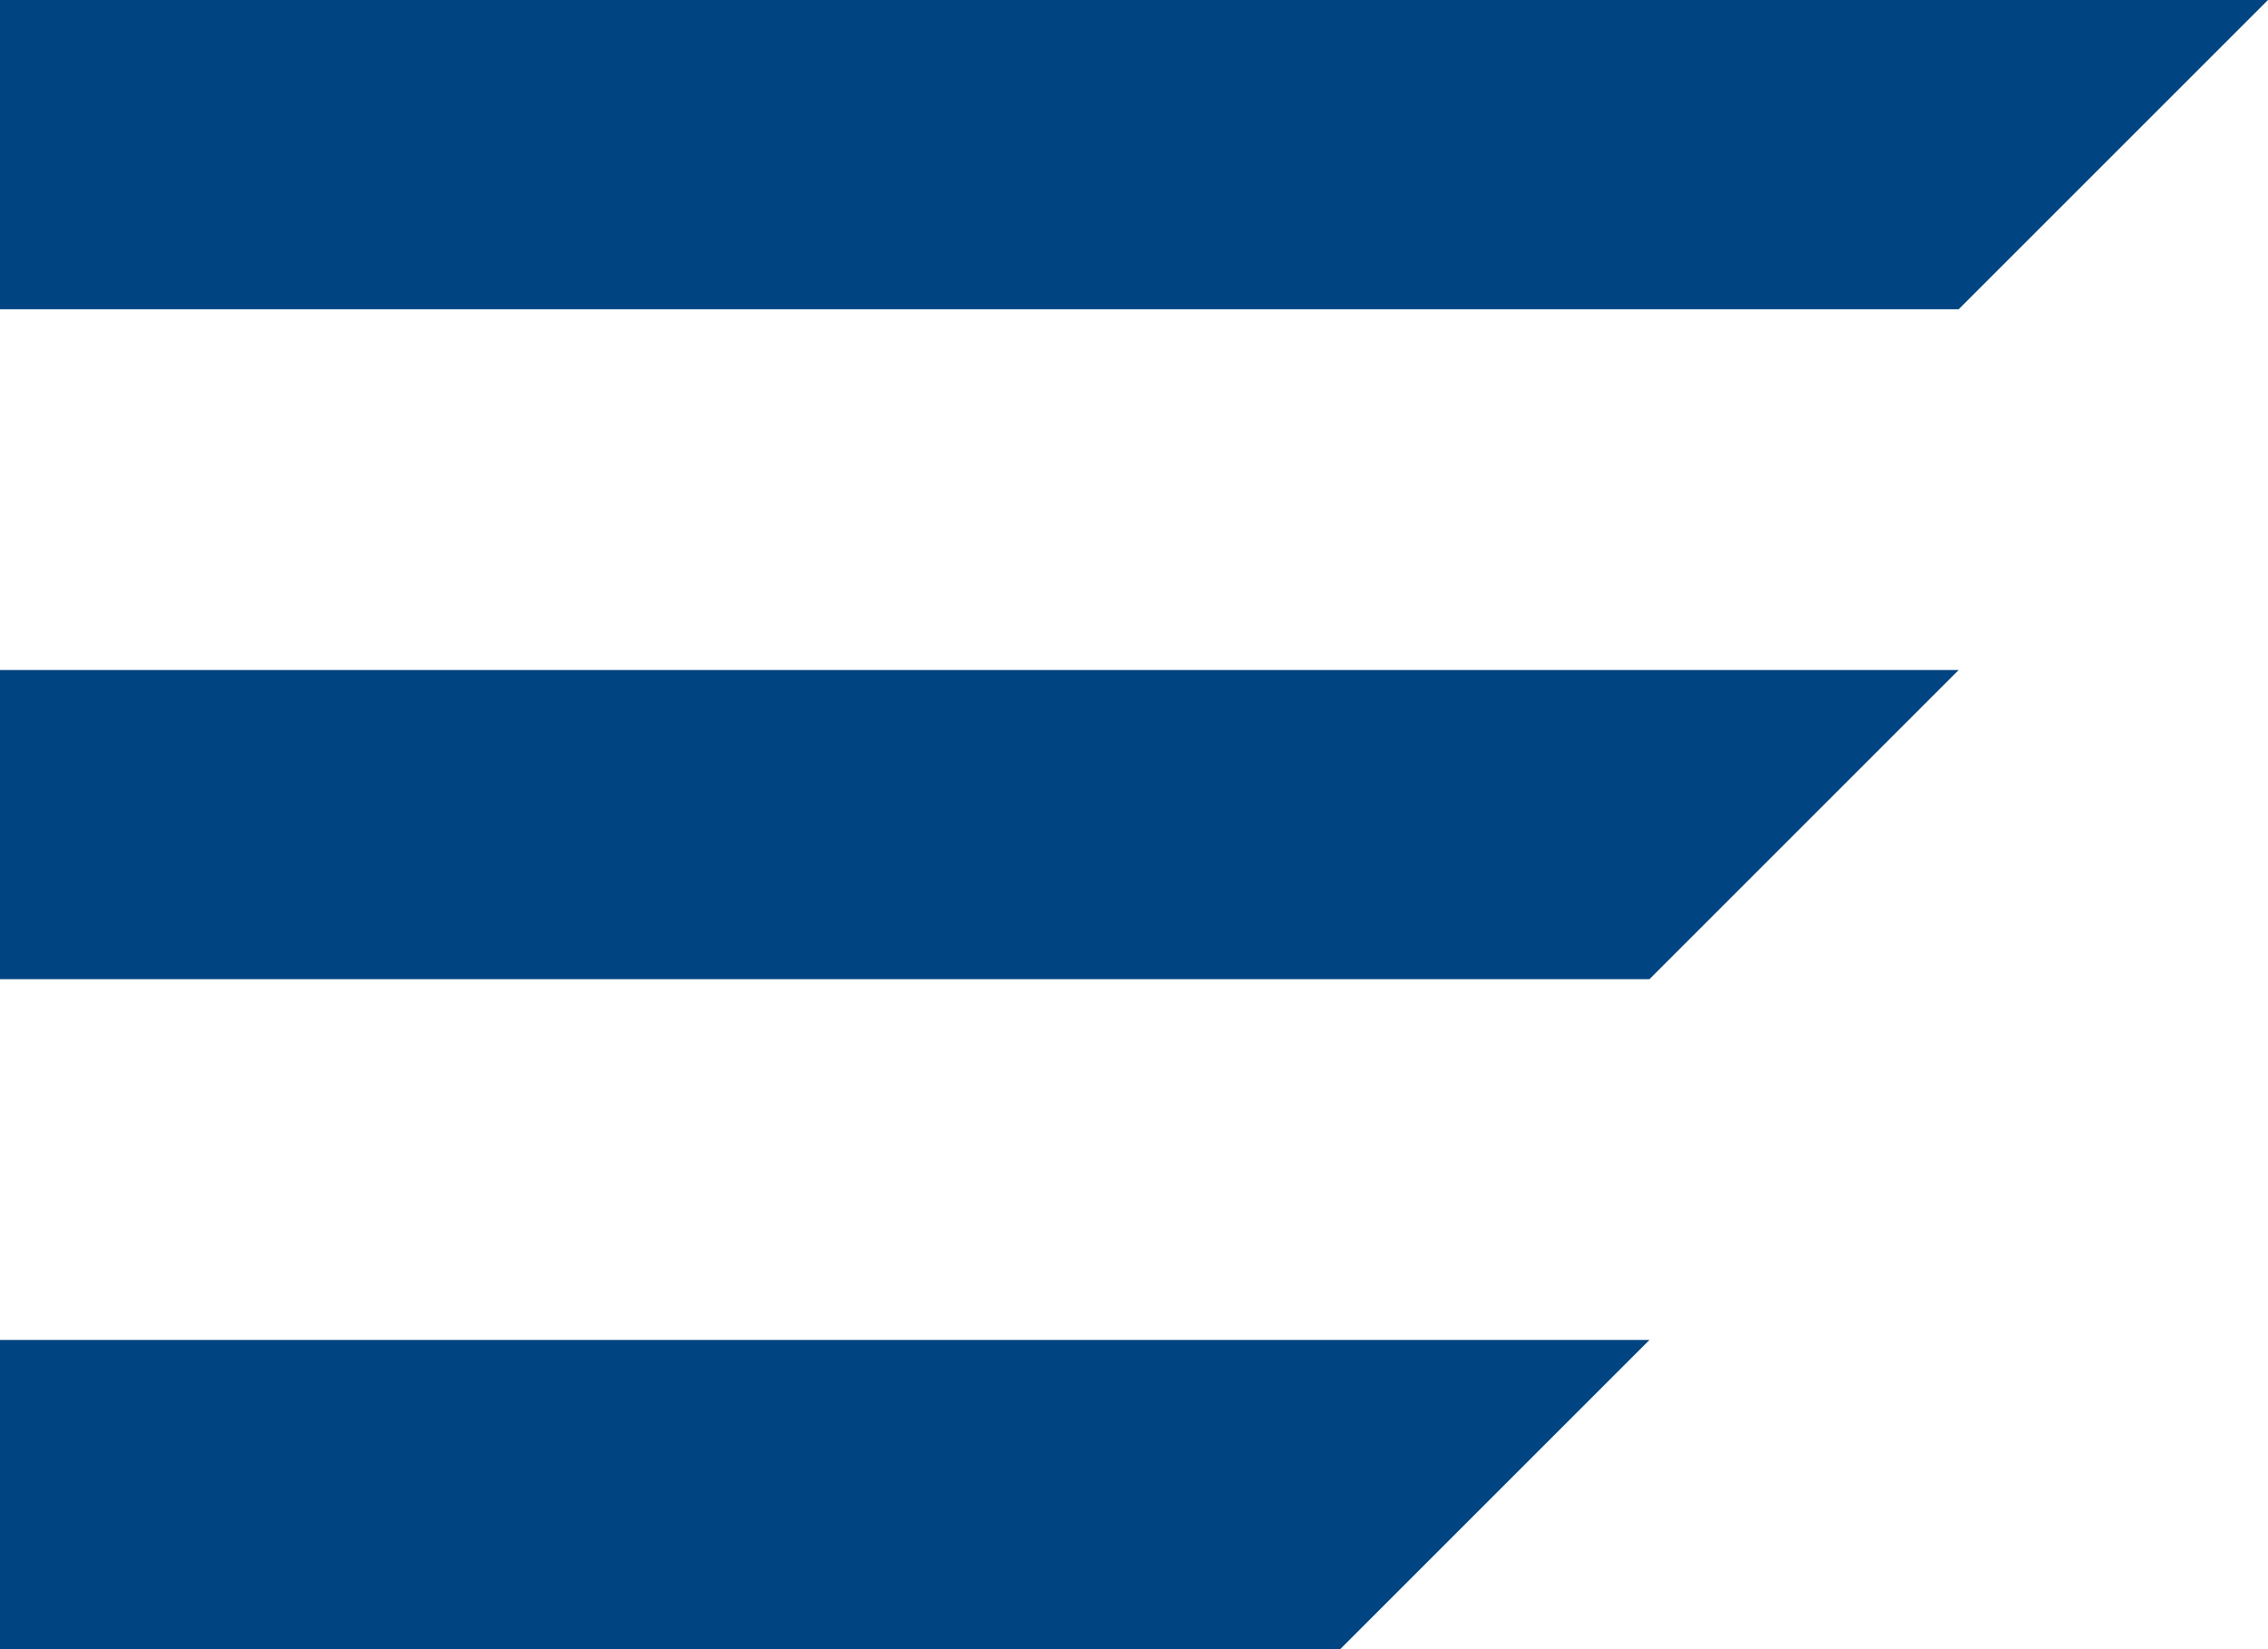 <svg width="22" height="16" viewBox="0 0 22 16" fill="none" xmlns="http://www.w3.org/2000/svg">
<path fill-rule="evenodd" clip-rule="evenodd" d="M0 0V3H19L22 0H0ZM0 6.5V9.5H16L19 6.5H0ZM0 16V13H16L13 16H0Z" fill="#004481"/>
</svg>
